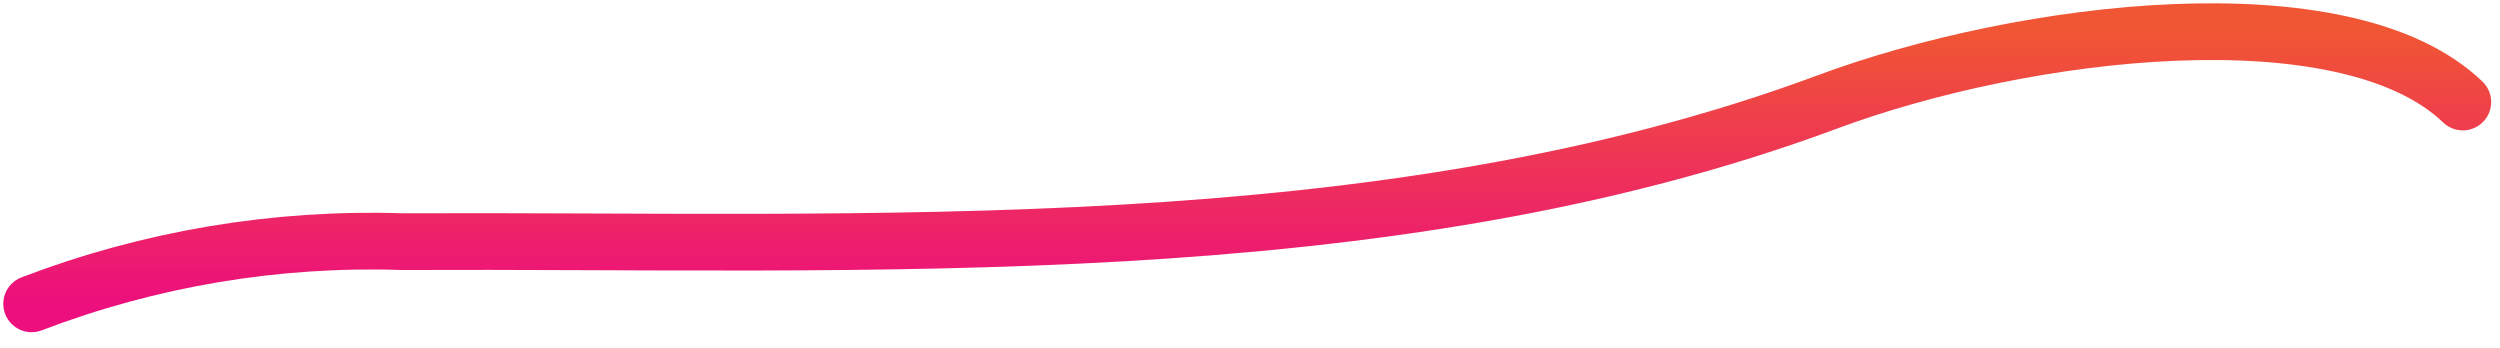 <?xml version="1.0" encoding="utf-8"?>
<svg xmlns="http://www.w3.org/2000/svg" fill="none" height="100%" overflow="visible" preserveAspectRatio="none" style="display: block;" viewBox="0 0 79 11" width="100%">
<path d="M1 9.601C4.735 8.173 8.717 7.505 12.714 7.636C27.443 7.569 43.681 8.444 57.737 3.224C63.957 0.91 74.122 -0.328 77.825 3.224" id="Vector" stroke="url(#paint0_linear_0_2313)" stroke-linecap="round" stroke-width="1.792"/>
<defs>
<linearGradient gradientUnits="userSpaceOnUse" id="paint0_linear_0_2313" x1="39.413" x2="39.413" y1="1" y2="9.601">
<stop stop-color="#F05633"/>
<stop offset="1" stop-color="#EC0F7D"/>
</linearGradient>
</defs>
</svg>